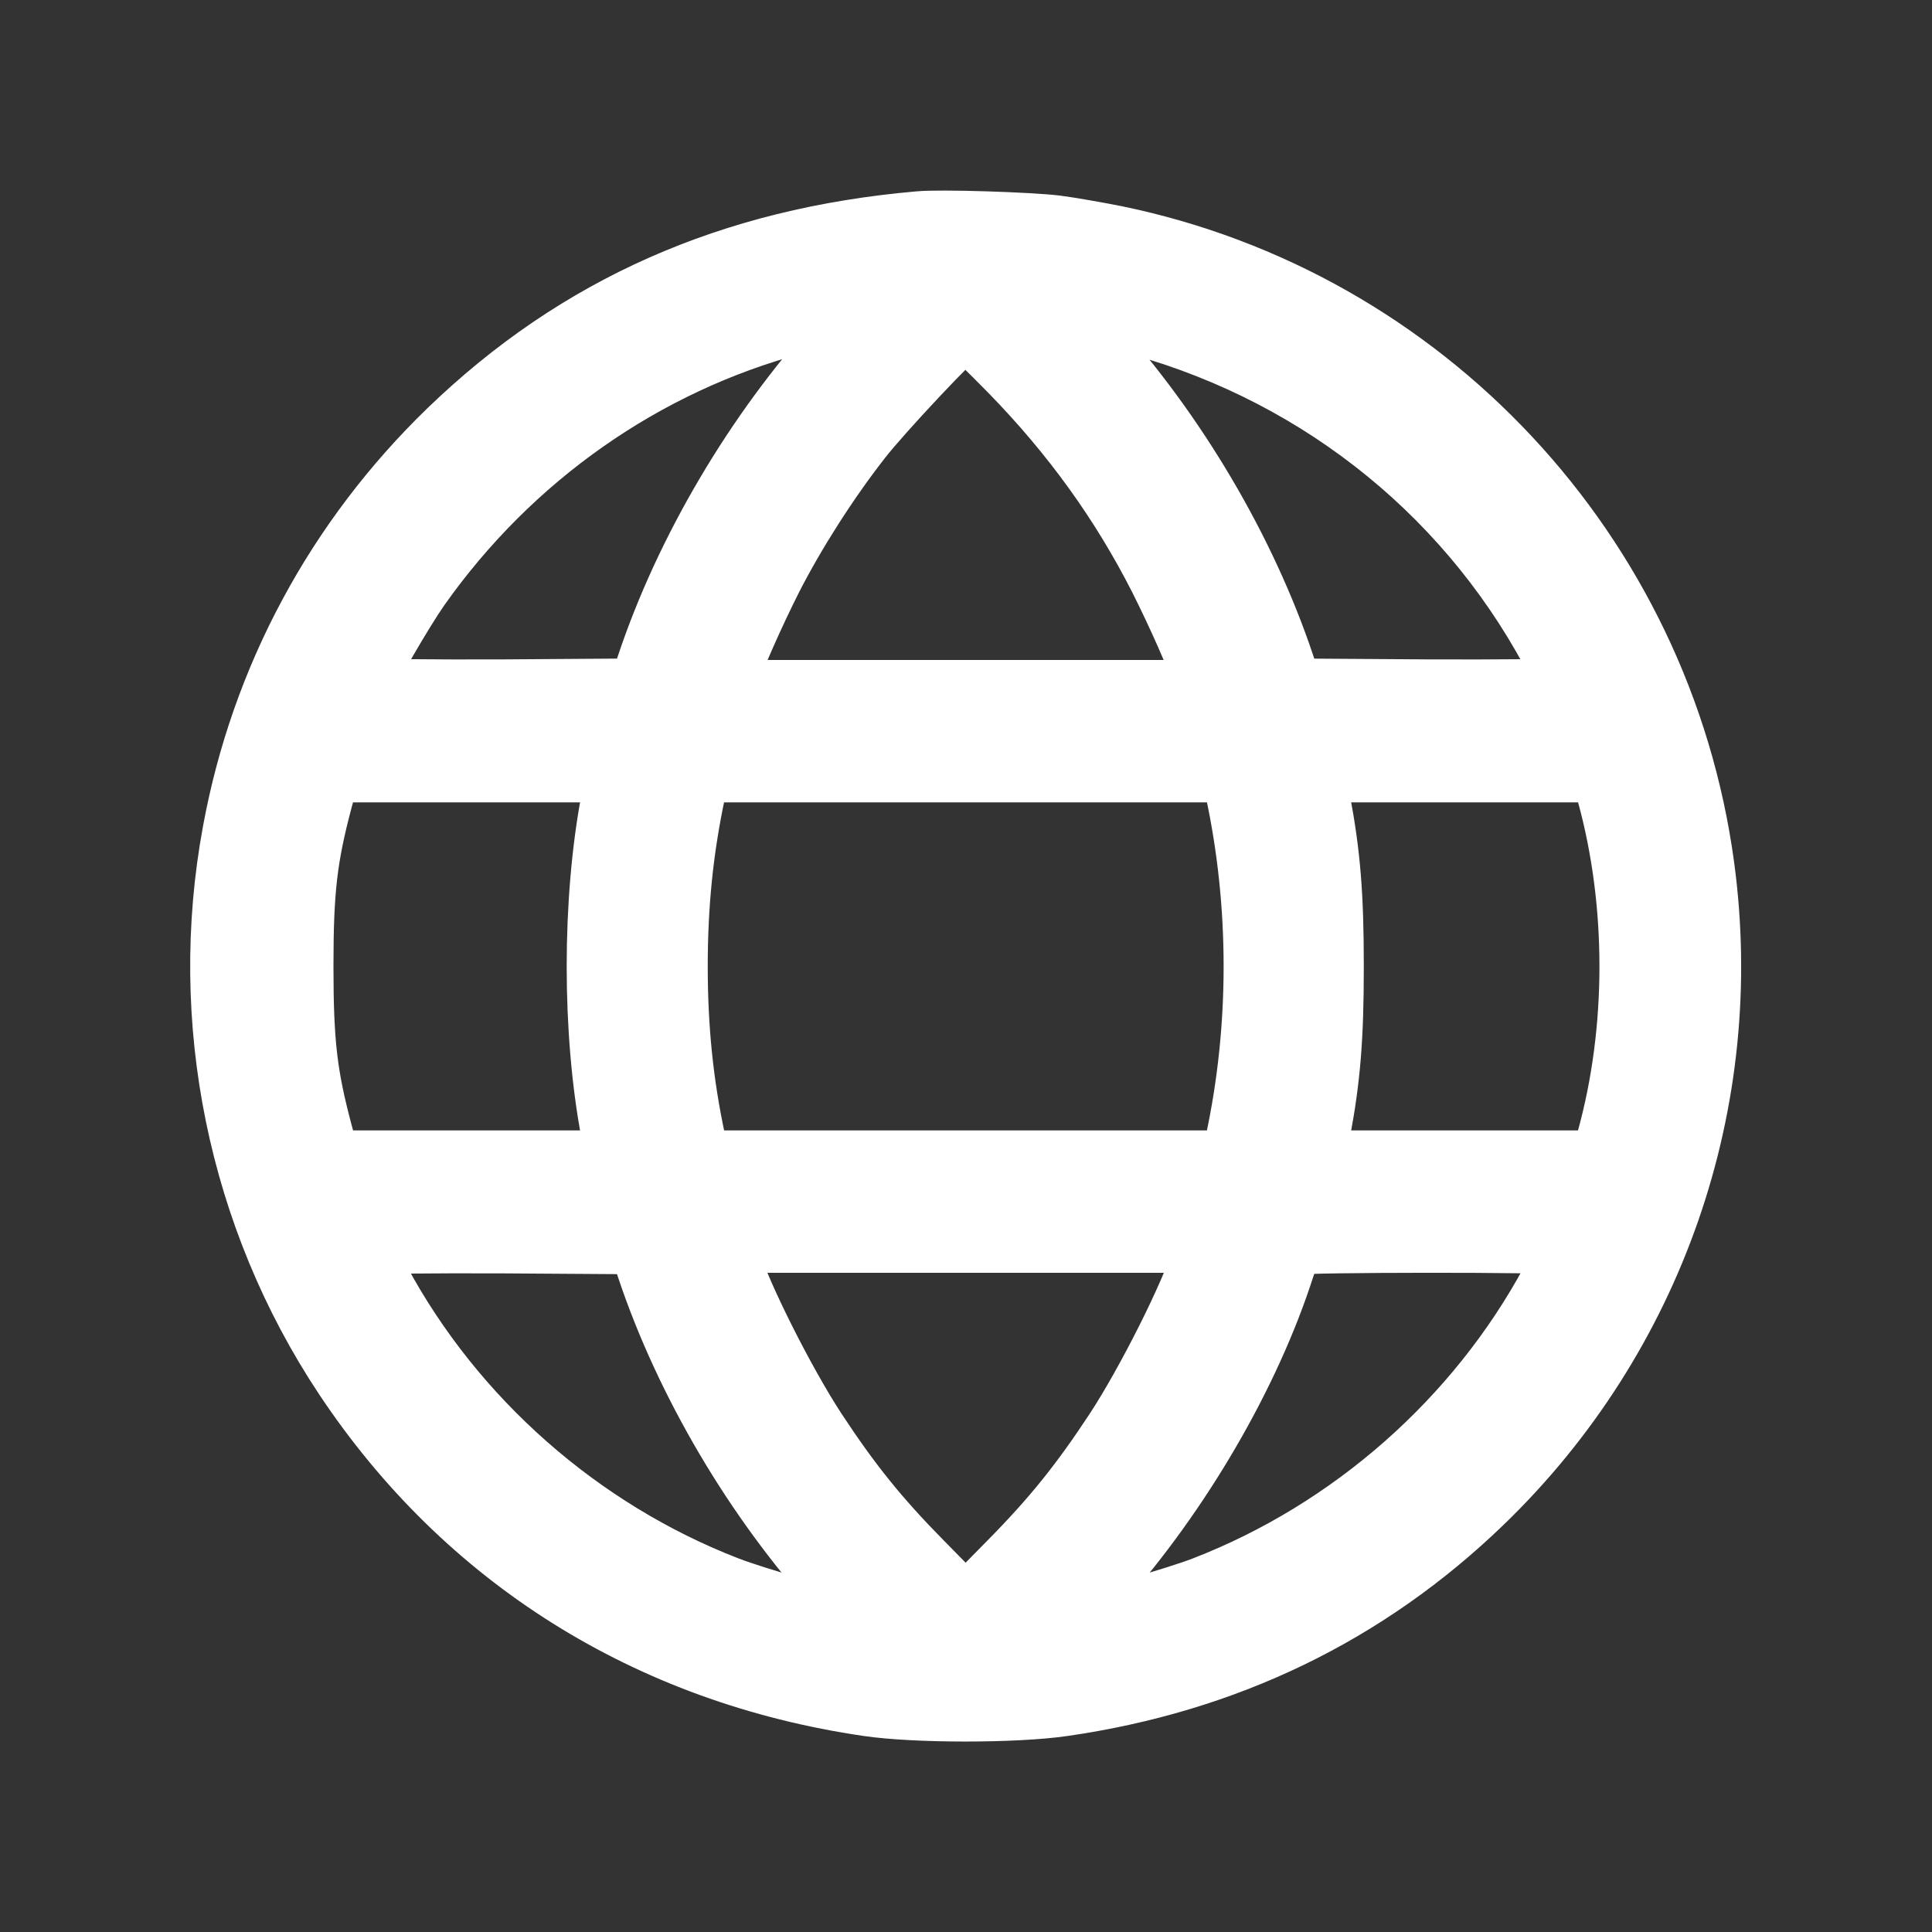 <svg width="40" height="40" viewBox="0 0 40 40" fill="none" xmlns="http://www.w3.org/2000/svg">
<rect x="0" y="0" width="40" height="40" fill="#333333" stroke="none"/>
<g clip-path="url(#clip0_1696_378)">
<mask id="mask0_1696_378" style="mask-type:alpha" maskUnits="userSpaceOnUse" x="0" y="0" width="40" height="40">
<rect x="0.5" y="0.5" width="39" height="39" fill="#C4C4C4" stroke="url(#paint0_linear_1696_378)"/>
</mask>
<g mask="url(#mask0_1696_378)">
<path d="M19.02 4.46C15.09 4.801 11.884 6.219 9.202 8.806C6.848 11.083 5.284 13.987 4.695 17.195C3.964 21.14 4.804 25.25 7.024 28.592C9.542 32.379 13.368 34.777 17.955 35.447C18.952 35.593 21.02 35.593 22.03 35.447C25.442 34.954 28.374 33.536 30.783 31.21C34.366 27.752 36.075 22.827 35.406 17.908C34.518 11.37 29.579 6.085 23.119 4.758C22.717 4.679 22.164 4.581 21.878 4.545C21.325 4.478 19.476 4.417 19.02 4.46ZM17.121 7.114C15.382 9.081 13.959 11.558 13.198 13.951L13.137 14.133L10.424 14.152C8.928 14.158 7.705 14.146 7.705 14.115C7.705 14.017 8.459 12.715 8.788 12.246C10.673 9.574 13.411 7.65 16.507 6.828C17.657 6.523 17.645 6.523 17.121 7.114ZM23.247 6.773C27.018 7.729 30.175 10.176 32 13.561C32.152 13.847 32.28 14.103 32.28 14.121C32.28 14.146 31.057 14.158 29.561 14.152L26.848 14.134L26.787 13.951C26.026 11.559 24.603 9.081 22.864 7.114C22.547 6.761 22.45 6.615 22.529 6.615C22.59 6.615 22.912 6.688 23.247 6.773ZM20.82 7.784C22.097 9.093 23.095 10.48 23.886 12.033C24.263 12.782 24.658 13.677 24.767 14.024L24.804 14.164H19.992H15.181L15.218 14.024C15.327 13.677 15.722 12.781 16.099 12.033C16.568 11.114 17.249 10.042 17.93 9.172C18.356 8.624 19.901 6.98 19.992 6.98C20.017 6.98 20.388 7.345 20.82 7.784ZM12.529 16.55C12.134 18.638 12.134 21.378 12.529 23.466L12.614 23.904H9.773H6.927L6.799 23.429C6.483 22.248 6.404 21.585 6.404 20.008C6.404 18.431 6.483 17.768 6.799 16.581L6.927 16.112H9.773H12.614L12.529 16.55ZM25.455 16.398C25.96 18.748 25.96 21.268 25.455 23.612L25.394 23.904H19.992H14.591L14.518 23.581C14.269 22.413 14.153 21.287 14.153 20.008C14.153 18.729 14.269 17.603 14.518 16.428L14.591 16.112H19.992H25.394L25.455 16.398ZM33.149 16.459C33.77 18.705 33.77 21.311 33.149 23.551L33.052 23.904H30.212H27.371L27.456 23.466C27.669 22.333 27.736 21.481 27.736 20.008C27.736 18.535 27.669 17.683 27.456 16.55L27.371 16.112H30.212H33.052L33.149 16.459ZM13.198 26.065C13.959 28.458 15.382 30.936 17.121 32.896C17.377 33.188 17.529 33.401 17.474 33.401C17.255 33.401 15.71 32.963 15.108 32.731C12.091 31.562 9.518 29.298 7.985 26.455C7.833 26.169 7.705 25.913 7.705 25.895C7.705 25.87 8.928 25.858 10.425 25.864L13.138 25.882L13.198 26.065ZM24.767 25.986C24.53 26.759 23.63 28.549 22.985 29.536C22.273 30.619 21.702 31.331 20.801 32.245L19.992 33.067L19.184 32.245C18.283 31.331 17.712 30.619 17 29.536C16.355 28.549 15.455 26.76 15.218 25.986L15.181 25.852H19.992H24.804L24.767 25.986ZM32.28 25.895C32.28 25.913 32.152 26.169 32 26.455C30.467 29.298 27.894 31.563 24.877 32.732C24.275 32.963 22.73 33.401 22.511 33.401C22.456 33.401 22.608 33.188 22.864 32.896C24.555 30.991 25.996 28.519 26.714 26.279C26.775 26.096 26.836 25.926 26.848 25.895C26.878 25.84 32.28 25.834 32.28 25.895Z" fill="white" stroke="white"/>
</g>
</g>
<defs>
<linearGradient id="paint0_linear_1696_378" x1="3.81" y1="2.381" x2="32.381" y2="38.095" gradientUnits="userSpaceOnUse">
<stop stop-color="#FC81D1"/>
<stop offset="0.521" stop-color="#FF5D68"/>
<stop offset="1" stop-color="#FFC632"/>
</linearGradient>
<clipPath id="clip0_1696_378">
<rect width="40" height="40" fill="white"/>
</clipPath>
</defs>
</svg>
